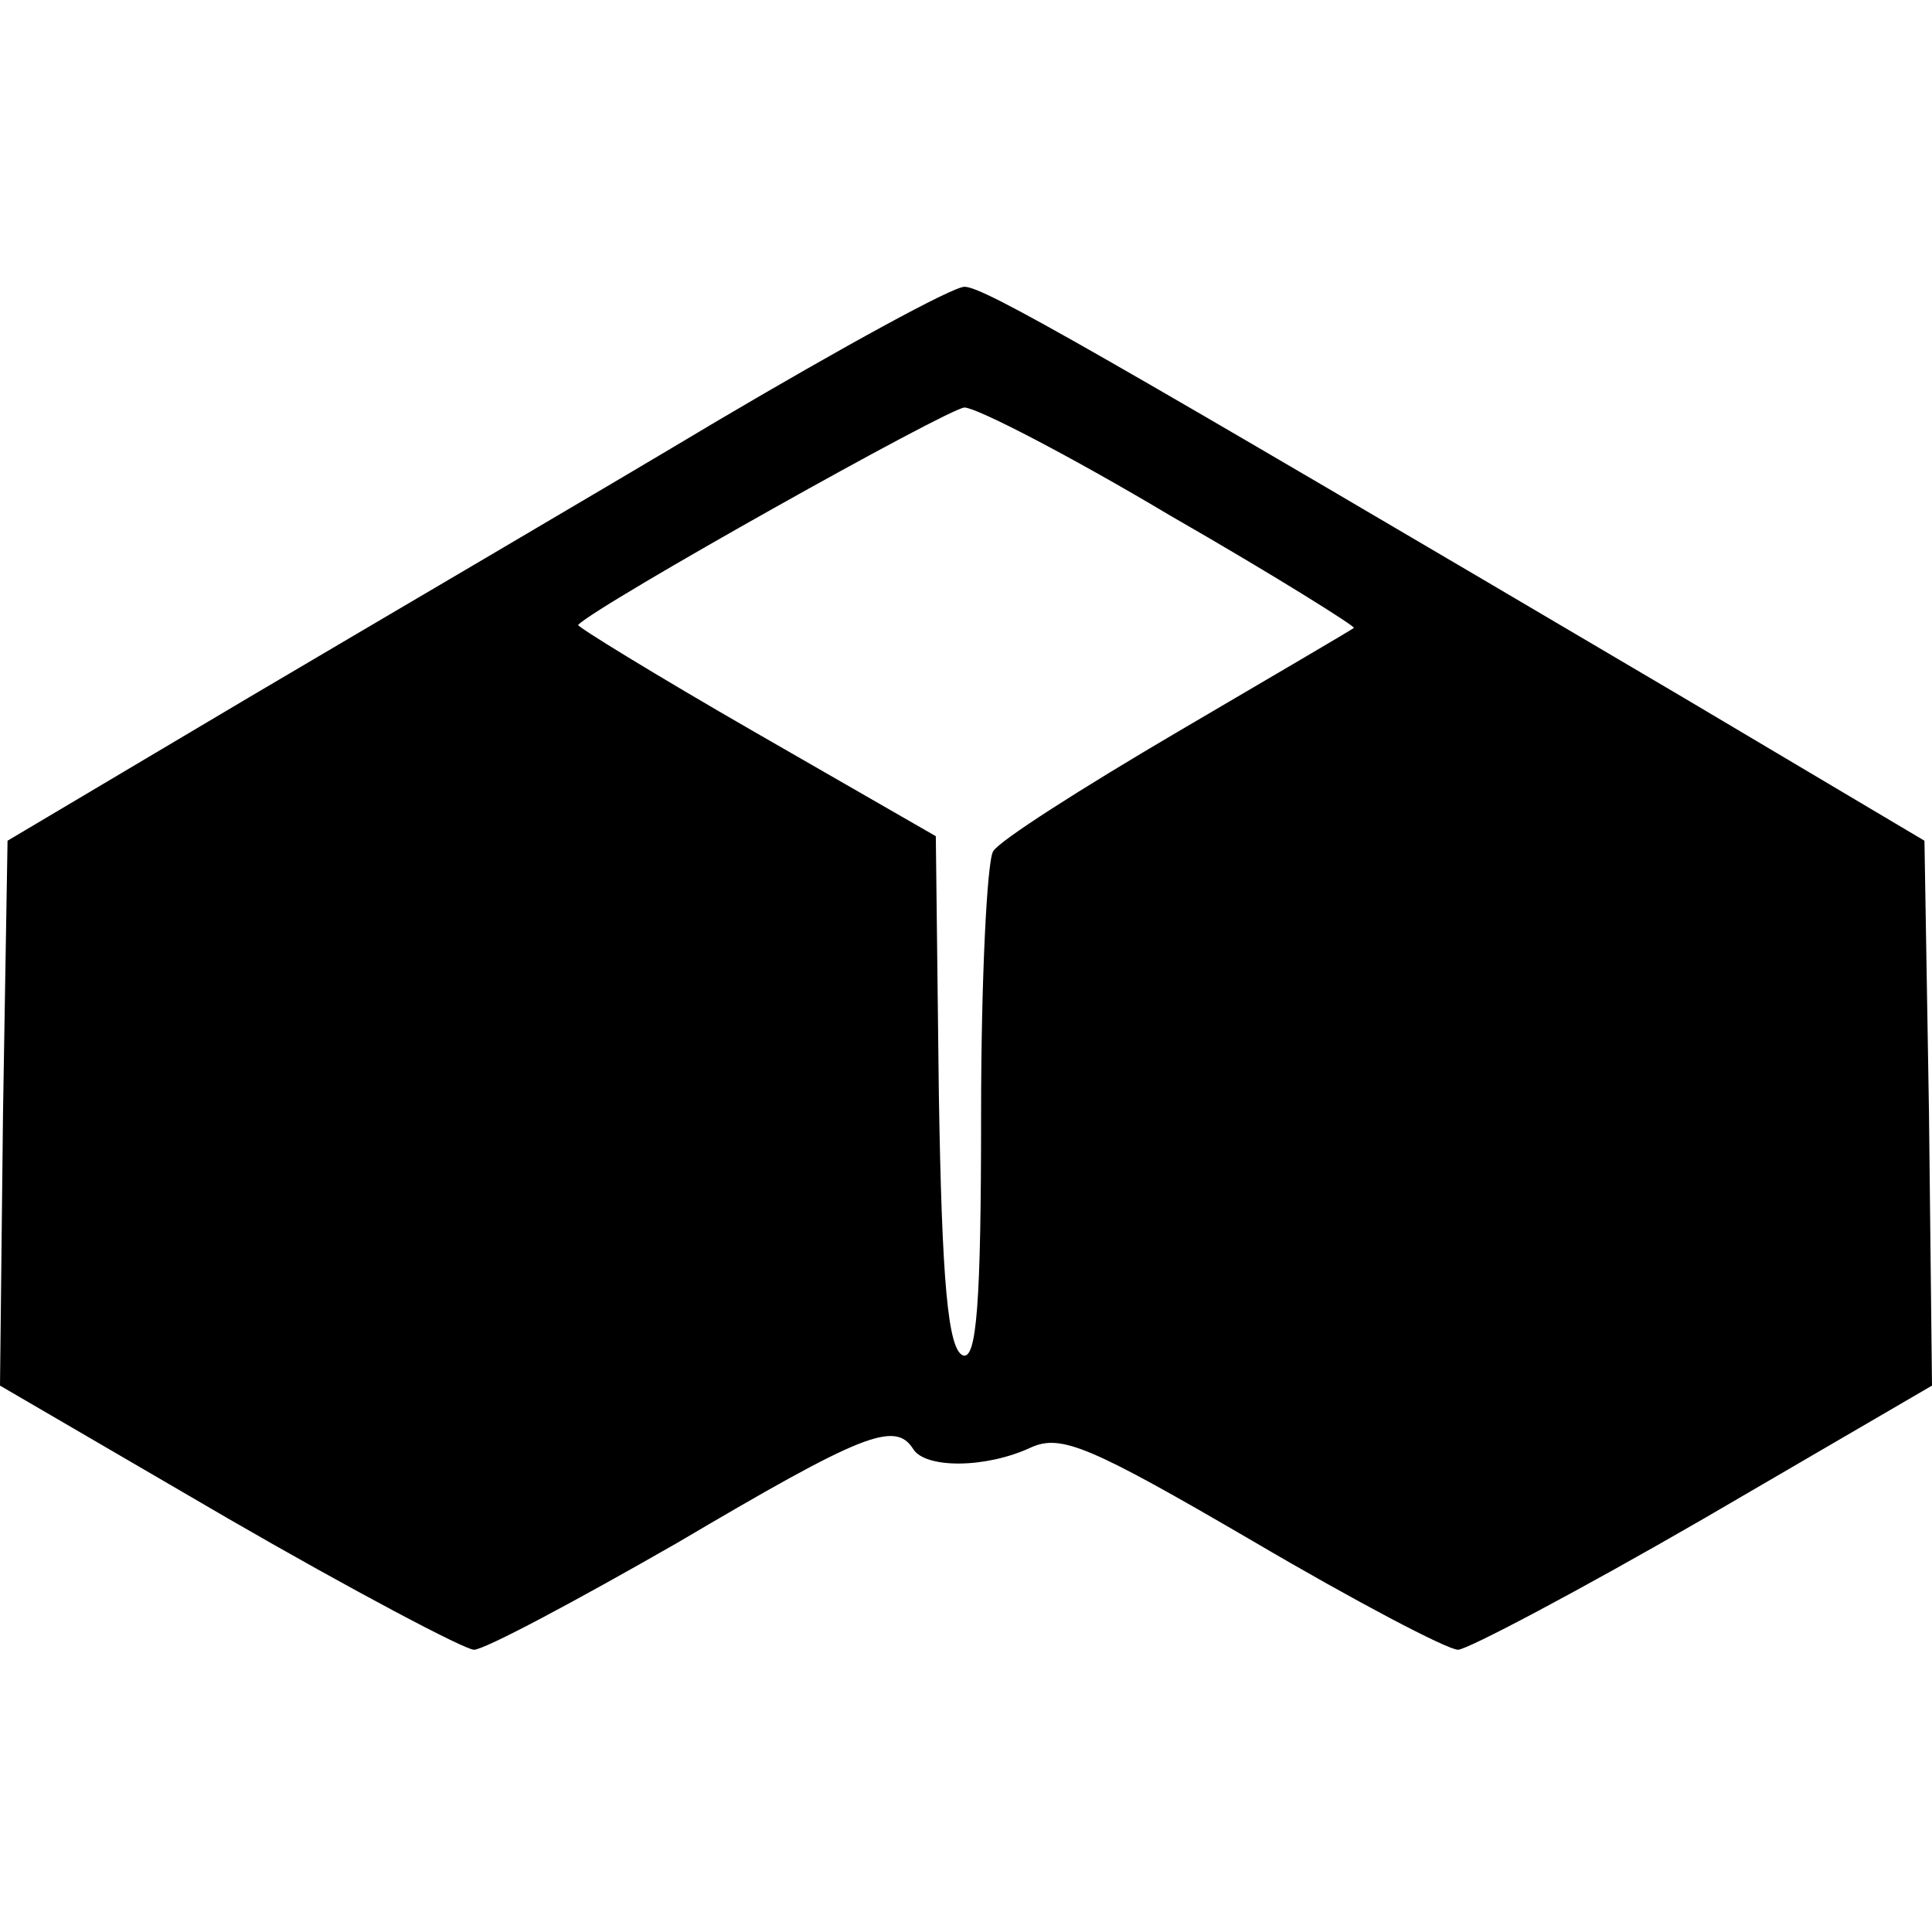 <?xml version="1.0" standalone="no"?>
<!DOCTYPE svg PUBLIC "-//W3C//DTD SVG 20010904//EN"
 "http://www.w3.org/TR/2001/REC-SVG-20010904/DTD/svg10.dtd">
<svg version="1.0" xmlns="http://www.w3.org/2000/svg"
 width="128pt" height="128pt" viewBox="0 0 128 128"
 preserveAspectRatio="xMidYMid meet">
<g transform="translate(0,128) scale(0.1,-0.1)"
fill="#000000" stroke="none">
<path d="M475 1001 c-82 -49 -222 -131 -310 -183 l-160 -95 -3 -180 -2 -181
151 -88 c83 -48 157 -87 163 -87 7 0 67 32 135 71 122 72 144 81 156 62 8 -13
48 -13 78 1 20 9 39 1 147 -62 68 -40 129 -72 136 -72 6 0 80 39 163 87 l151
88 -2 181 -3 180 -160 95 c-390 230 -463 272 -476 272 -8 0 -81 -40 -164 -89z
m301 -63 c68 -39 122 -73 121 -74 -1 -1 -54 -32 -117 -69 -63 -37 -118 -72
-122 -79 -4 -6 -8 -84 -8 -174 0 -126 -3 -163 -12 -160 -10 4 -14 49 -16 174
l-2 170 -120 69 c-66 38 -118 70 -117 71 14 14 246 144 256 144 8 0 70 -32
137 -72z"/>
</g>
</svg>
